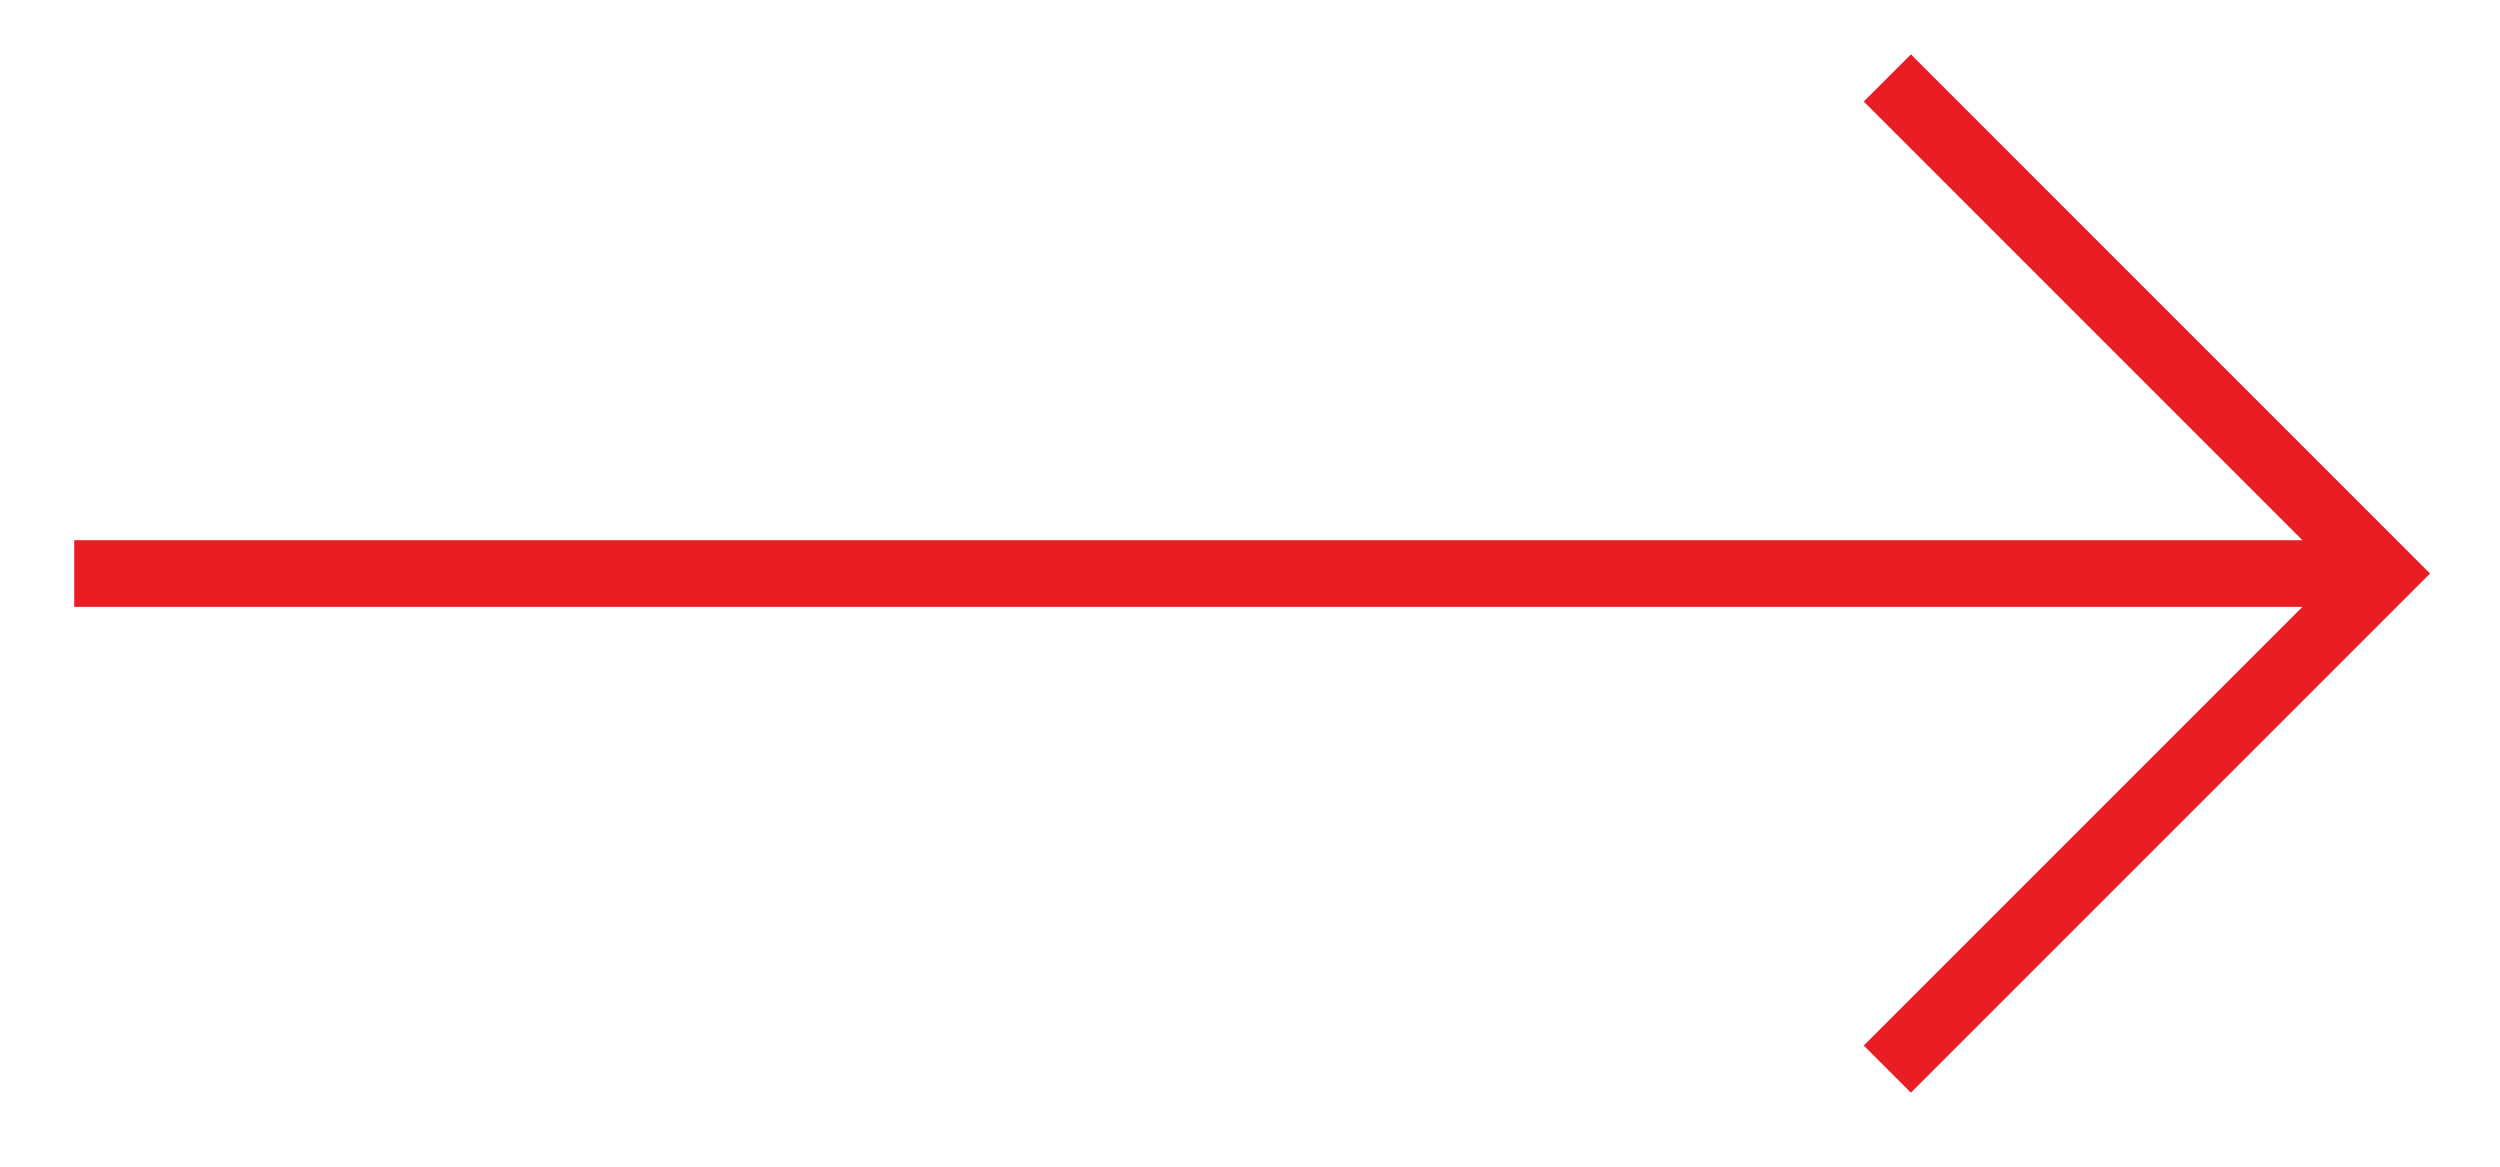 <?xml version="1.0" encoding="utf-8"?>
<!-- Generator: Adobe Illustrator 17.0.0, SVG Export Plug-In . SVG Version: 6.00 Build 0)  -->
<!DOCTYPE svg PUBLIC "-//W3C//DTD SVG 1.1//EN" "http://www.w3.org/Graphics/SVG/1.1/DTD/svg11.dtd">
<svg version="1.1" id="Layer_1" xmlns="http://www.w3.org/2000/svg" xmlns:xlink="http://www.w3.org/1999/xlink" x="0px" y="0px"
	 width="75px" height="35px" viewBox="0 0 75 35" enable-background="new 0 0 75 35" xml:space="preserve">
<line fill="none" stroke="#EA1D25" stroke-width="2" stroke-miterlimit="10" x1="2.227" y1="17.206" x2="71.487" y2="17.206"/>
<polyline fill="none" stroke="#EA1D25" stroke-width="2" stroke-miterlimit="10" points="56.62,32.073 71.487,17.206 56.62,2.338 
	"/>
</svg>
